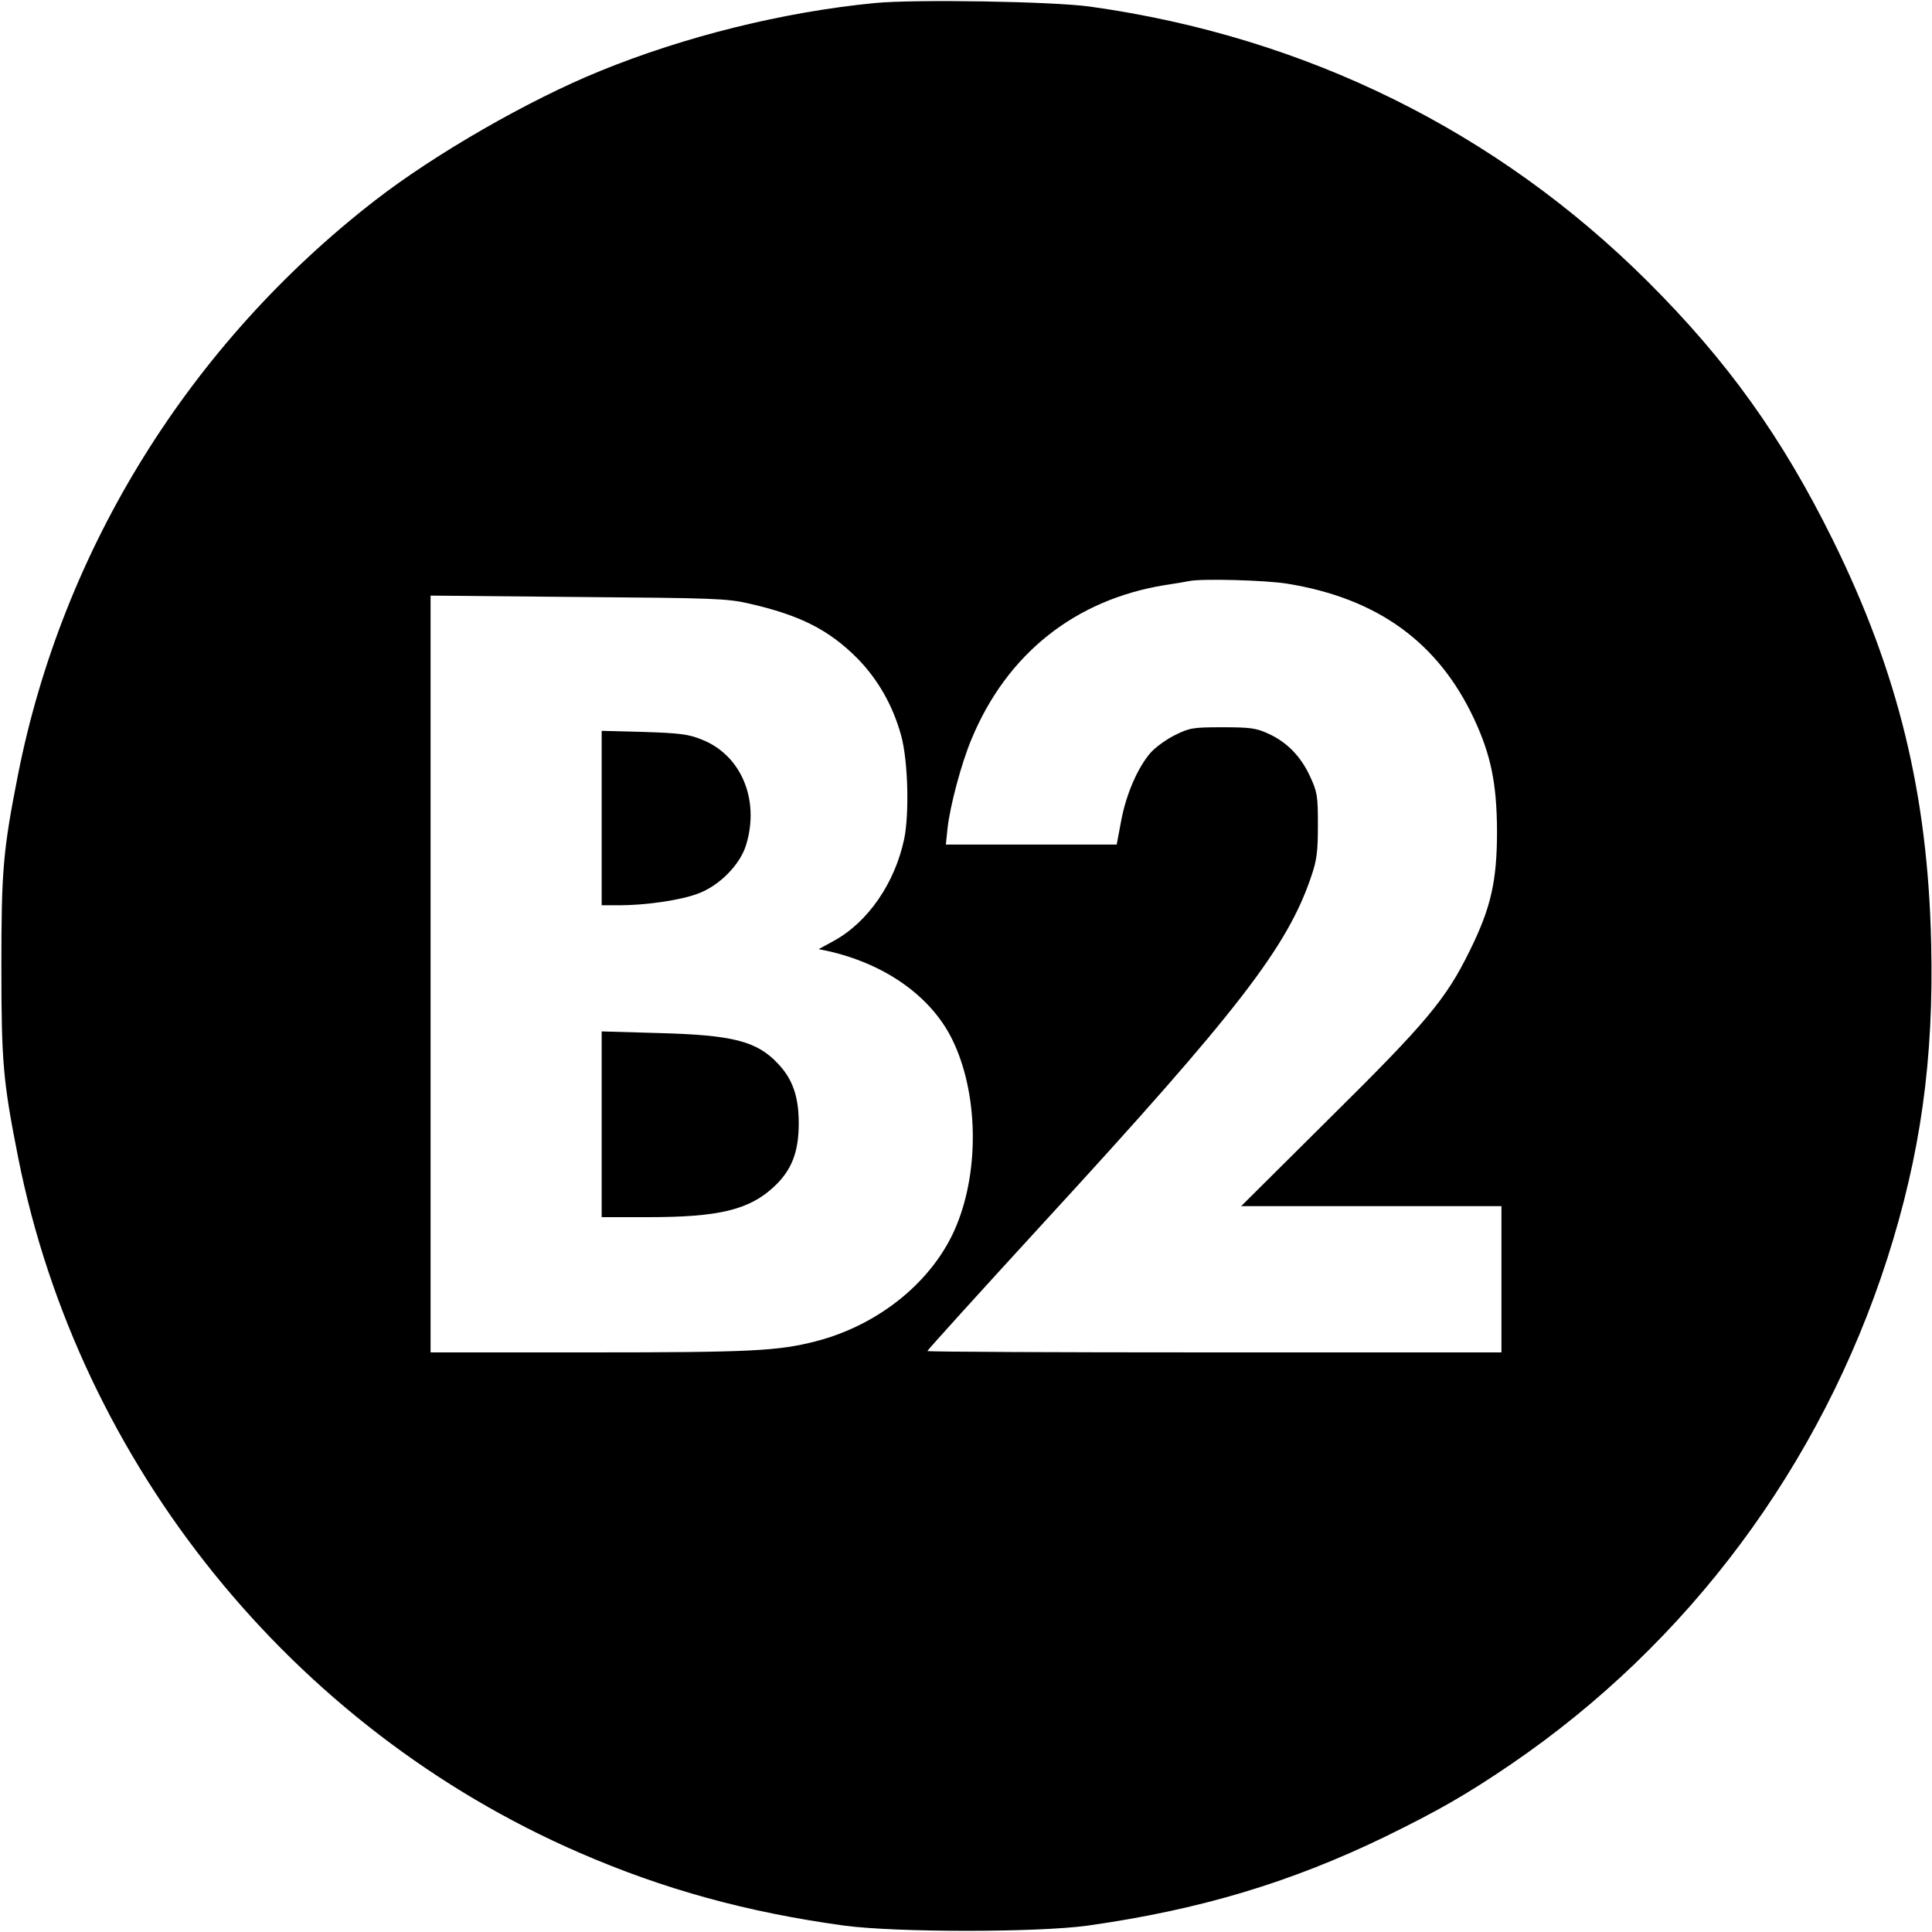 <?xml version="1.0" standalone="no"?>
<!DOCTYPE svg PUBLIC "-//W3C//DTD SVG 20010904//EN"
 "http://www.w3.org/TR/2001/REC-SVG-20010904/DTD/svg10.dtd">
<svg version="1.0" xmlns="http://www.w3.org/2000/svg"
 width="700pt" height="700pt" viewBox="0 0 700 700"
 preserveAspectRatio="xMidYMid meet">
<g transform="translate(0,700) scale(0.1,-0.1)"
fill="#000000" stroke="none">
<path d="M3170 6989 c-331 -32 -689 -121 -995 -246 -259 -105 -601 -302 -816
-469 -671 -520 -1132 -1262 -1294 -2082 -54 -274 -60 -346 -60 -692 0 -348 6
-418 61 -695 221 -1111 992 -2066 2034 -2518 306 -133 609 -216 960 -264 189
-25 698 -25 880 0 404 57 733 155 1078 322 192 94 294 152 457 263 642 438
1122 1082 1363 1832 120 375 169 720 159 1142 -12 540 -119 981 -357 1463
-183 370 -381 647 -670 935 -547 545 -1240 887 -2020 996 -137 19 -636 27
-780 13z m1495 -2104 c326 -53 546 -212 676 -490 61 -131 82 -234 83 -405 0
-183 -22 -279 -99 -435 -86 -175 -155 -258 -508 -607 l-320 -318 472 0 471 0
0 -265 0 -265 -1040 0 c-572 0 -1040 2 -1040 5 0 3 191 214 424 468 701 763
881 996 967 1252 20 58 24 90 24 185 0 105 -2 120 -28 176 -34 74 -84 125
-152 156 -43 20 -66 23 -165 23 -106 0 -120 -2 -172 -28 -31 -15 -71 -44 -89
-64 -47 -54 -89 -151 -107 -248 l-16 -85 -310 0 -309 0 6 58 c9 82 50 236 87
324 128 309 375 505 700 558 41 6 82 13 90 15 47 9 278 3 355 -10z m-1950 -72
c184 -42 288 -95 390 -197 76 -77 130 -172 160 -281 25 -90 30 -283 11 -375
-34 -160 -131 -301 -255 -369 l-55 -30 30 -6 c209 -46 377 -164 454 -321 93
-189 100 -468 16 -673 -81 -199 -278 -361 -511 -421 -137 -35 -235 -40 -822
-40 l-573 0 0 1371 0 1371 533 -5 c492 -4 539 -5 622 -24z"/>
<path d="M2180 4036 l0 -316 63 0 c96 0 222 18 285 42 78 28 155 106 176 179
49 164 -20 325 -163 380 -46 19 -82 23 -208 27 l-153 4 0 -316z"/>
<path d="M2180 2926 l0 -336 169 0 c254 0 364 26 454 109 65 60 91 126 91 231
0 97 -22 161 -77 218 -76 80 -163 102 -429 109 l-208 6 0 -337z"/>
</g>
</svg>
